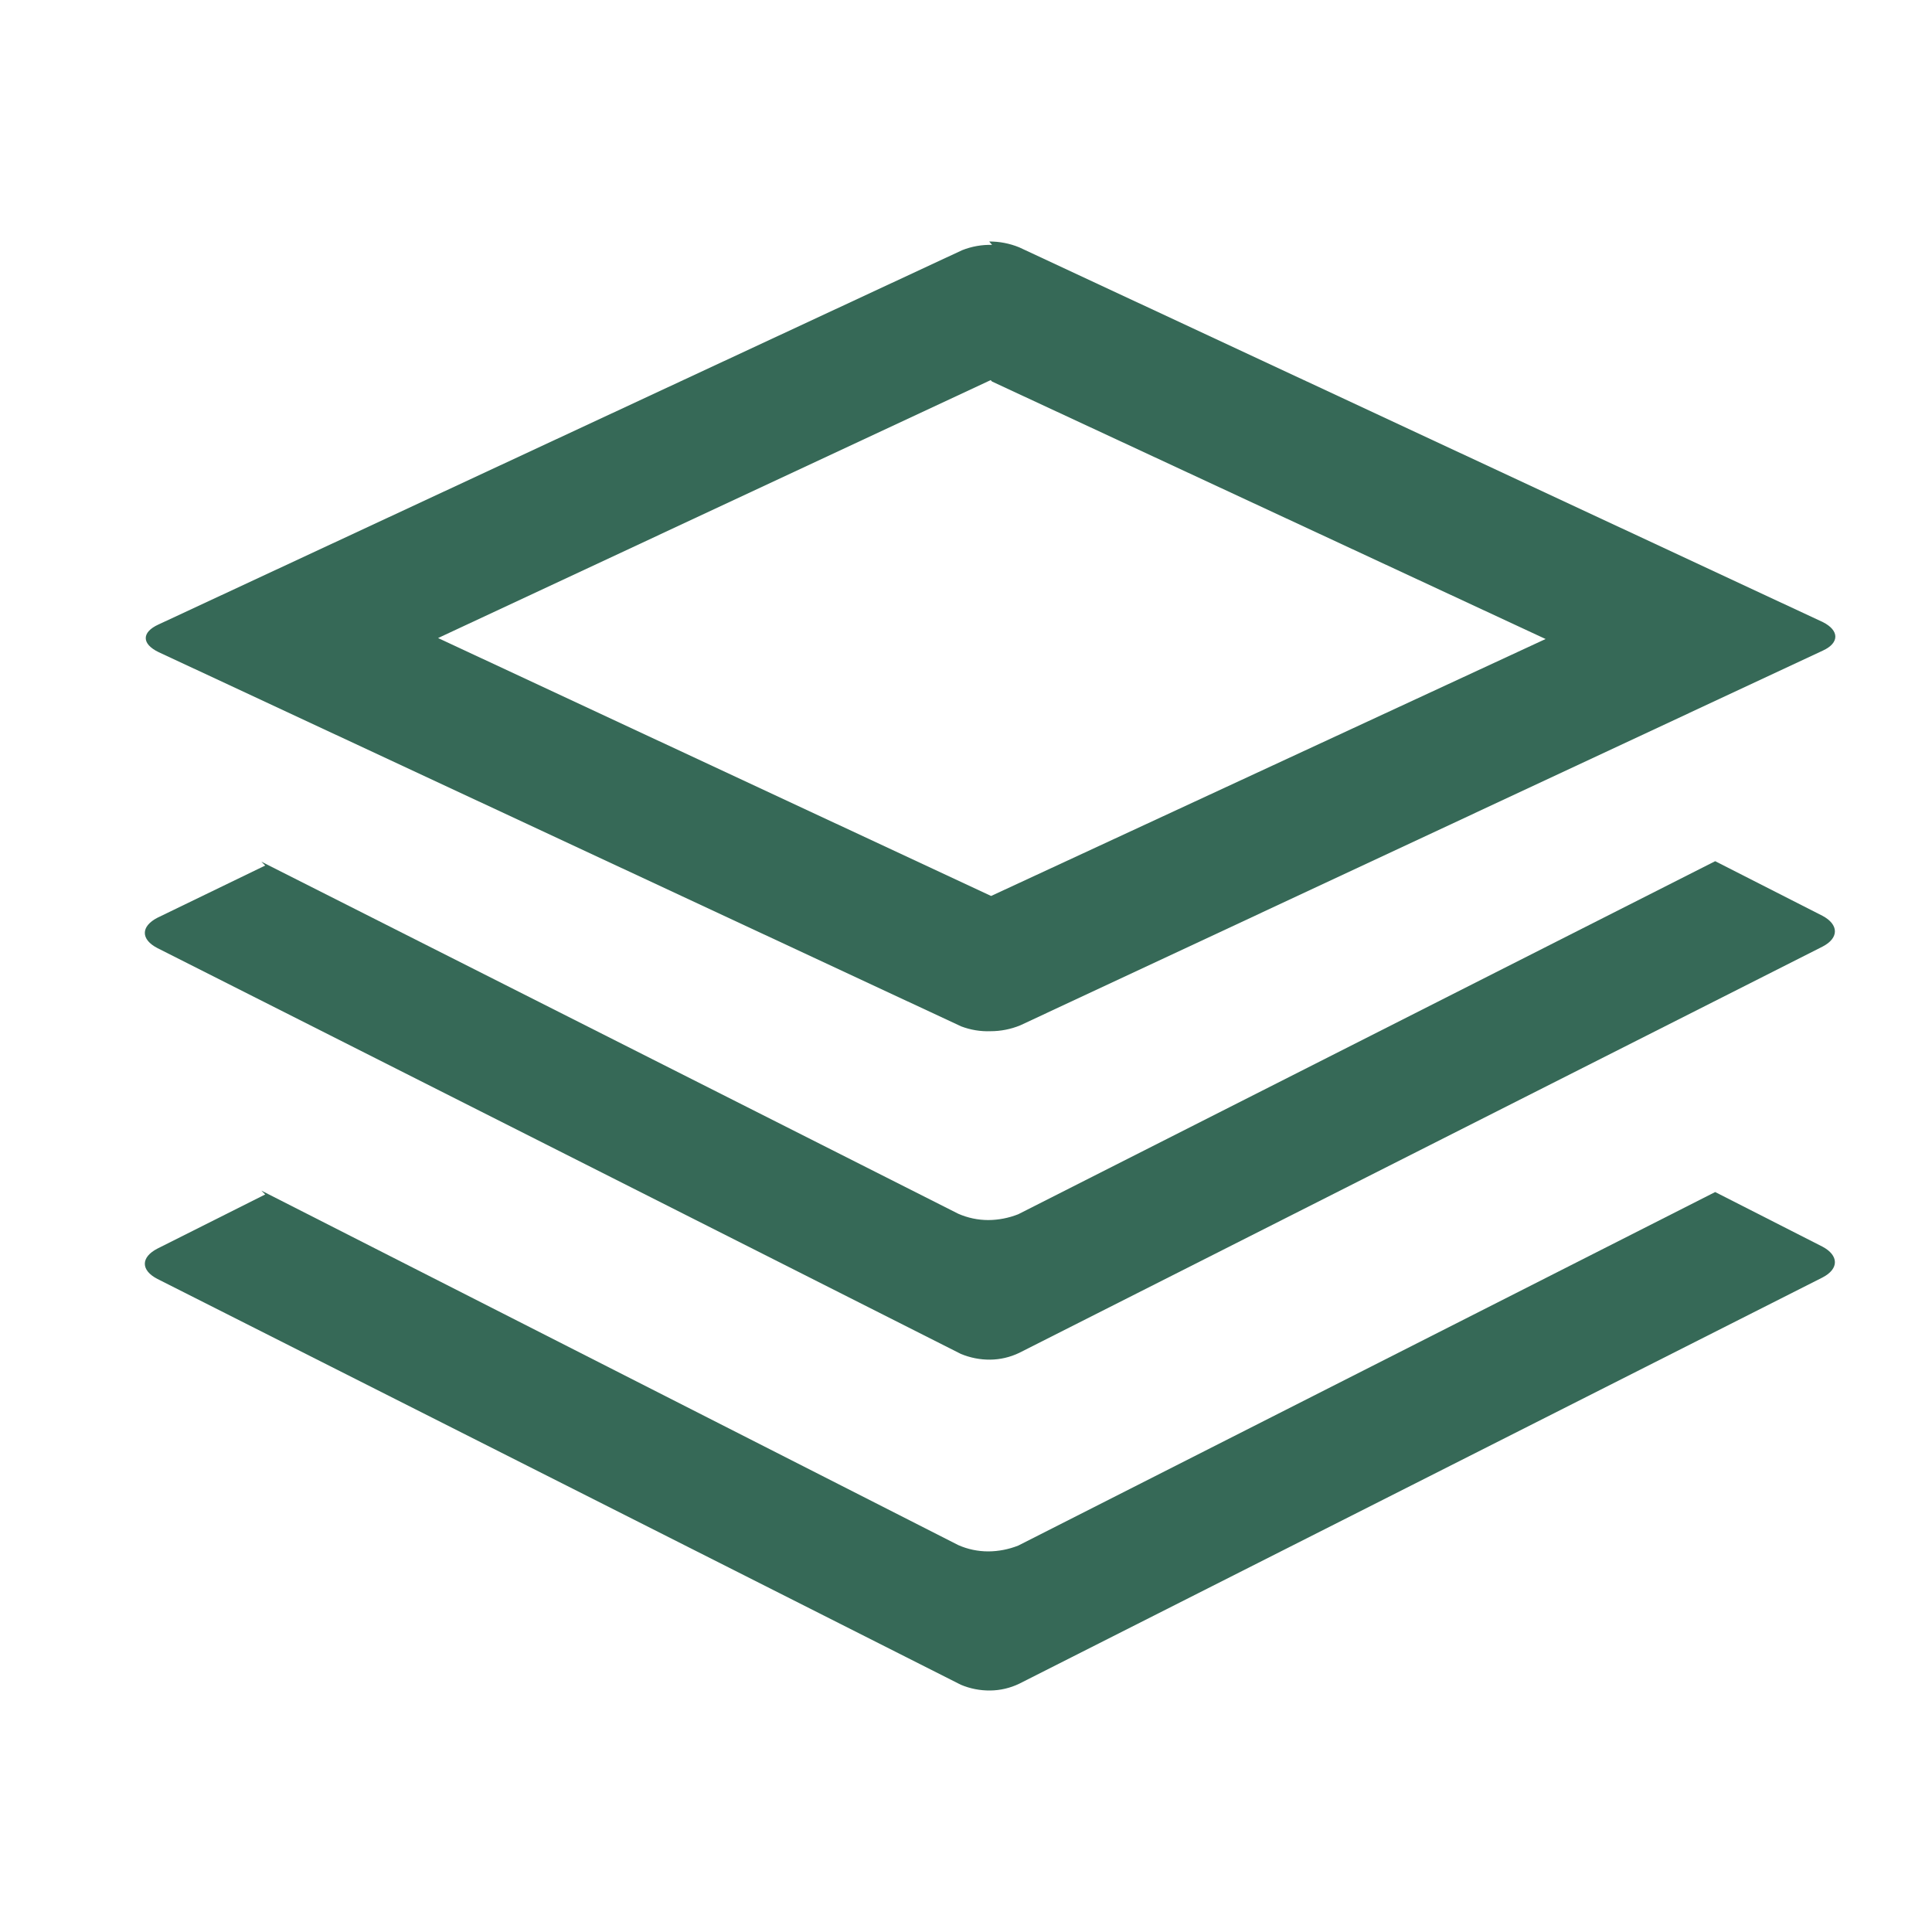 <svg xmlns="http://www.w3.org/2000/svg" fill="none" viewBox="0 0 40 40" height="40" width="40">
<path fill="#366957" d="M20.54 5.07C20.328 5.064 20.117 5.102 19.92 5.18L3.28 12.93C2.93 13.09 2.93 13.33 3.28 13.5L19.9 21.25C20.095 21.324 20.302 21.358 20.51 21.35C20.719 21.35 20.926 21.309 21.12 21.23L37.74 13.47C38.09 13.31 38.08 13.05 37.74 12.88L21.1 5.12C20.903 5.04 20.693 4.999 20.48 5L20.54 5.07ZM20.54 7.9L32 13.23L20.52 18.55L9.07 13.21L20.51 7.87L20.54 7.9Z"></path>
<path fill="#366957" d="M5.491 17.92L3.261 19C2.911 19.18 2.911 19.45 3.261 19.63L19.891 28.03C20.084 28.111 20.291 28.152 20.501 28.15C20.708 28.148 20.913 28.1 21.101 28.01L37.731 19.6C38.081 19.42 38.071 19.14 37.731 18.96L35.511 17.83L21.081 25.14C20.883 25.218 20.673 25.259 20.461 25.26C20.247 25.26 20.036 25.215 19.841 25.13L5.411 17.84L5.491 17.92Z"></path>
<path fill="#366957" d="M5.491 24.73L3.261 25.85C2.911 26.03 2.911 26.3 3.261 26.48L19.891 34.88C20.084 34.962 20.291 35.002 20.501 35C20.708 34.998 20.913 34.95 21.101 34.86L37.731 26.45C38.081 26.27 38.071 25.99 37.731 25.81L35.511 24.68L21.081 32C20.883 32.078 20.673 32.119 20.461 32.12C20.247 32.12 20.036 32.076 19.841 31.99L5.411 24.65L5.491 24.73Z"></path>
</svg>
